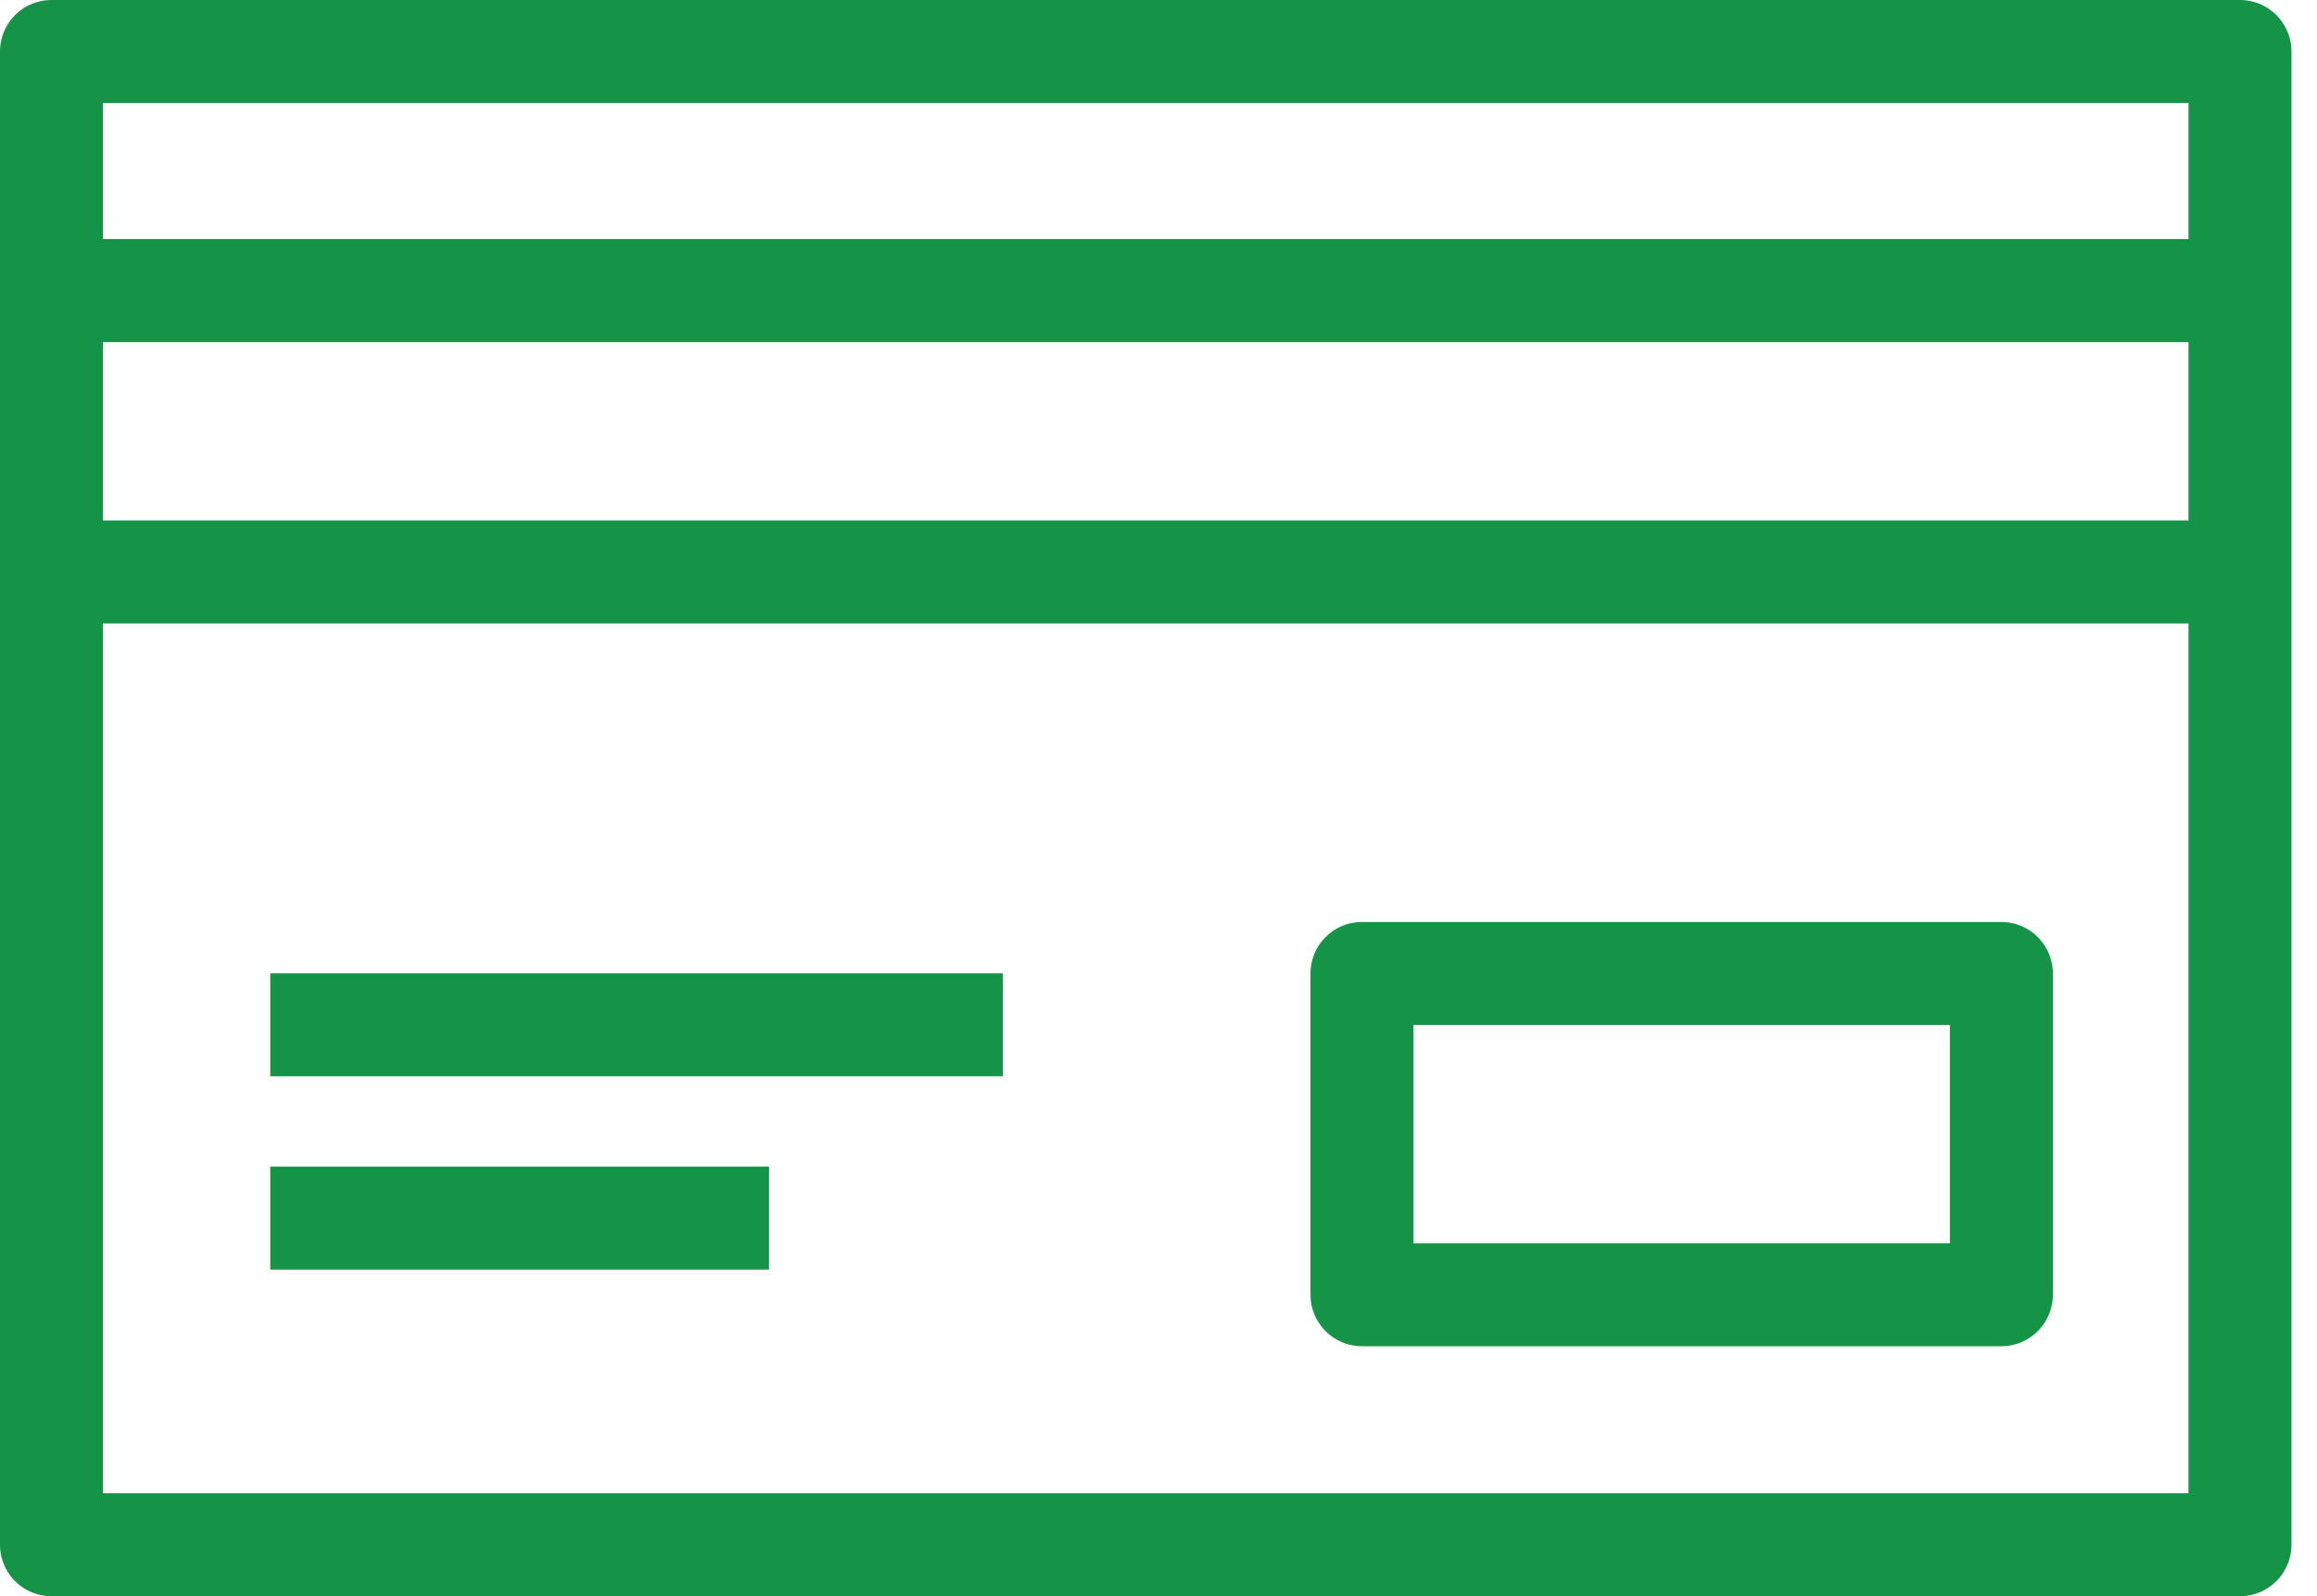 <svg width="45" height="31" viewBox="0 0 45 31" fill="none" xmlns="http://www.w3.org/2000/svg">
<path d="M43.504 1H1V30H43.504V1Z" stroke="#159347" stroke-width="2" stroke-linejoin="round"/>
<path d="M1 5.644H43.504" stroke="#159347" stroke-width="2" stroke-linejoin="round"/>
<path d="M1 11.108H43.504" stroke="#159347" stroke-width="2" stroke-linejoin="round"/>
<path d="M38.87 18.906H26.452V25.145H38.87V18.906Z" stroke="#159347" stroke-width="2" stroke-linejoin="round"/>
<path d="M5.249 19.903H19.476" stroke="#159347" stroke-width="2" stroke-linejoin="round"/>
<path d="M5.249 23.656H14.936" stroke="#159347" stroke-width="2" stroke-linejoin="round"/>
</svg>
